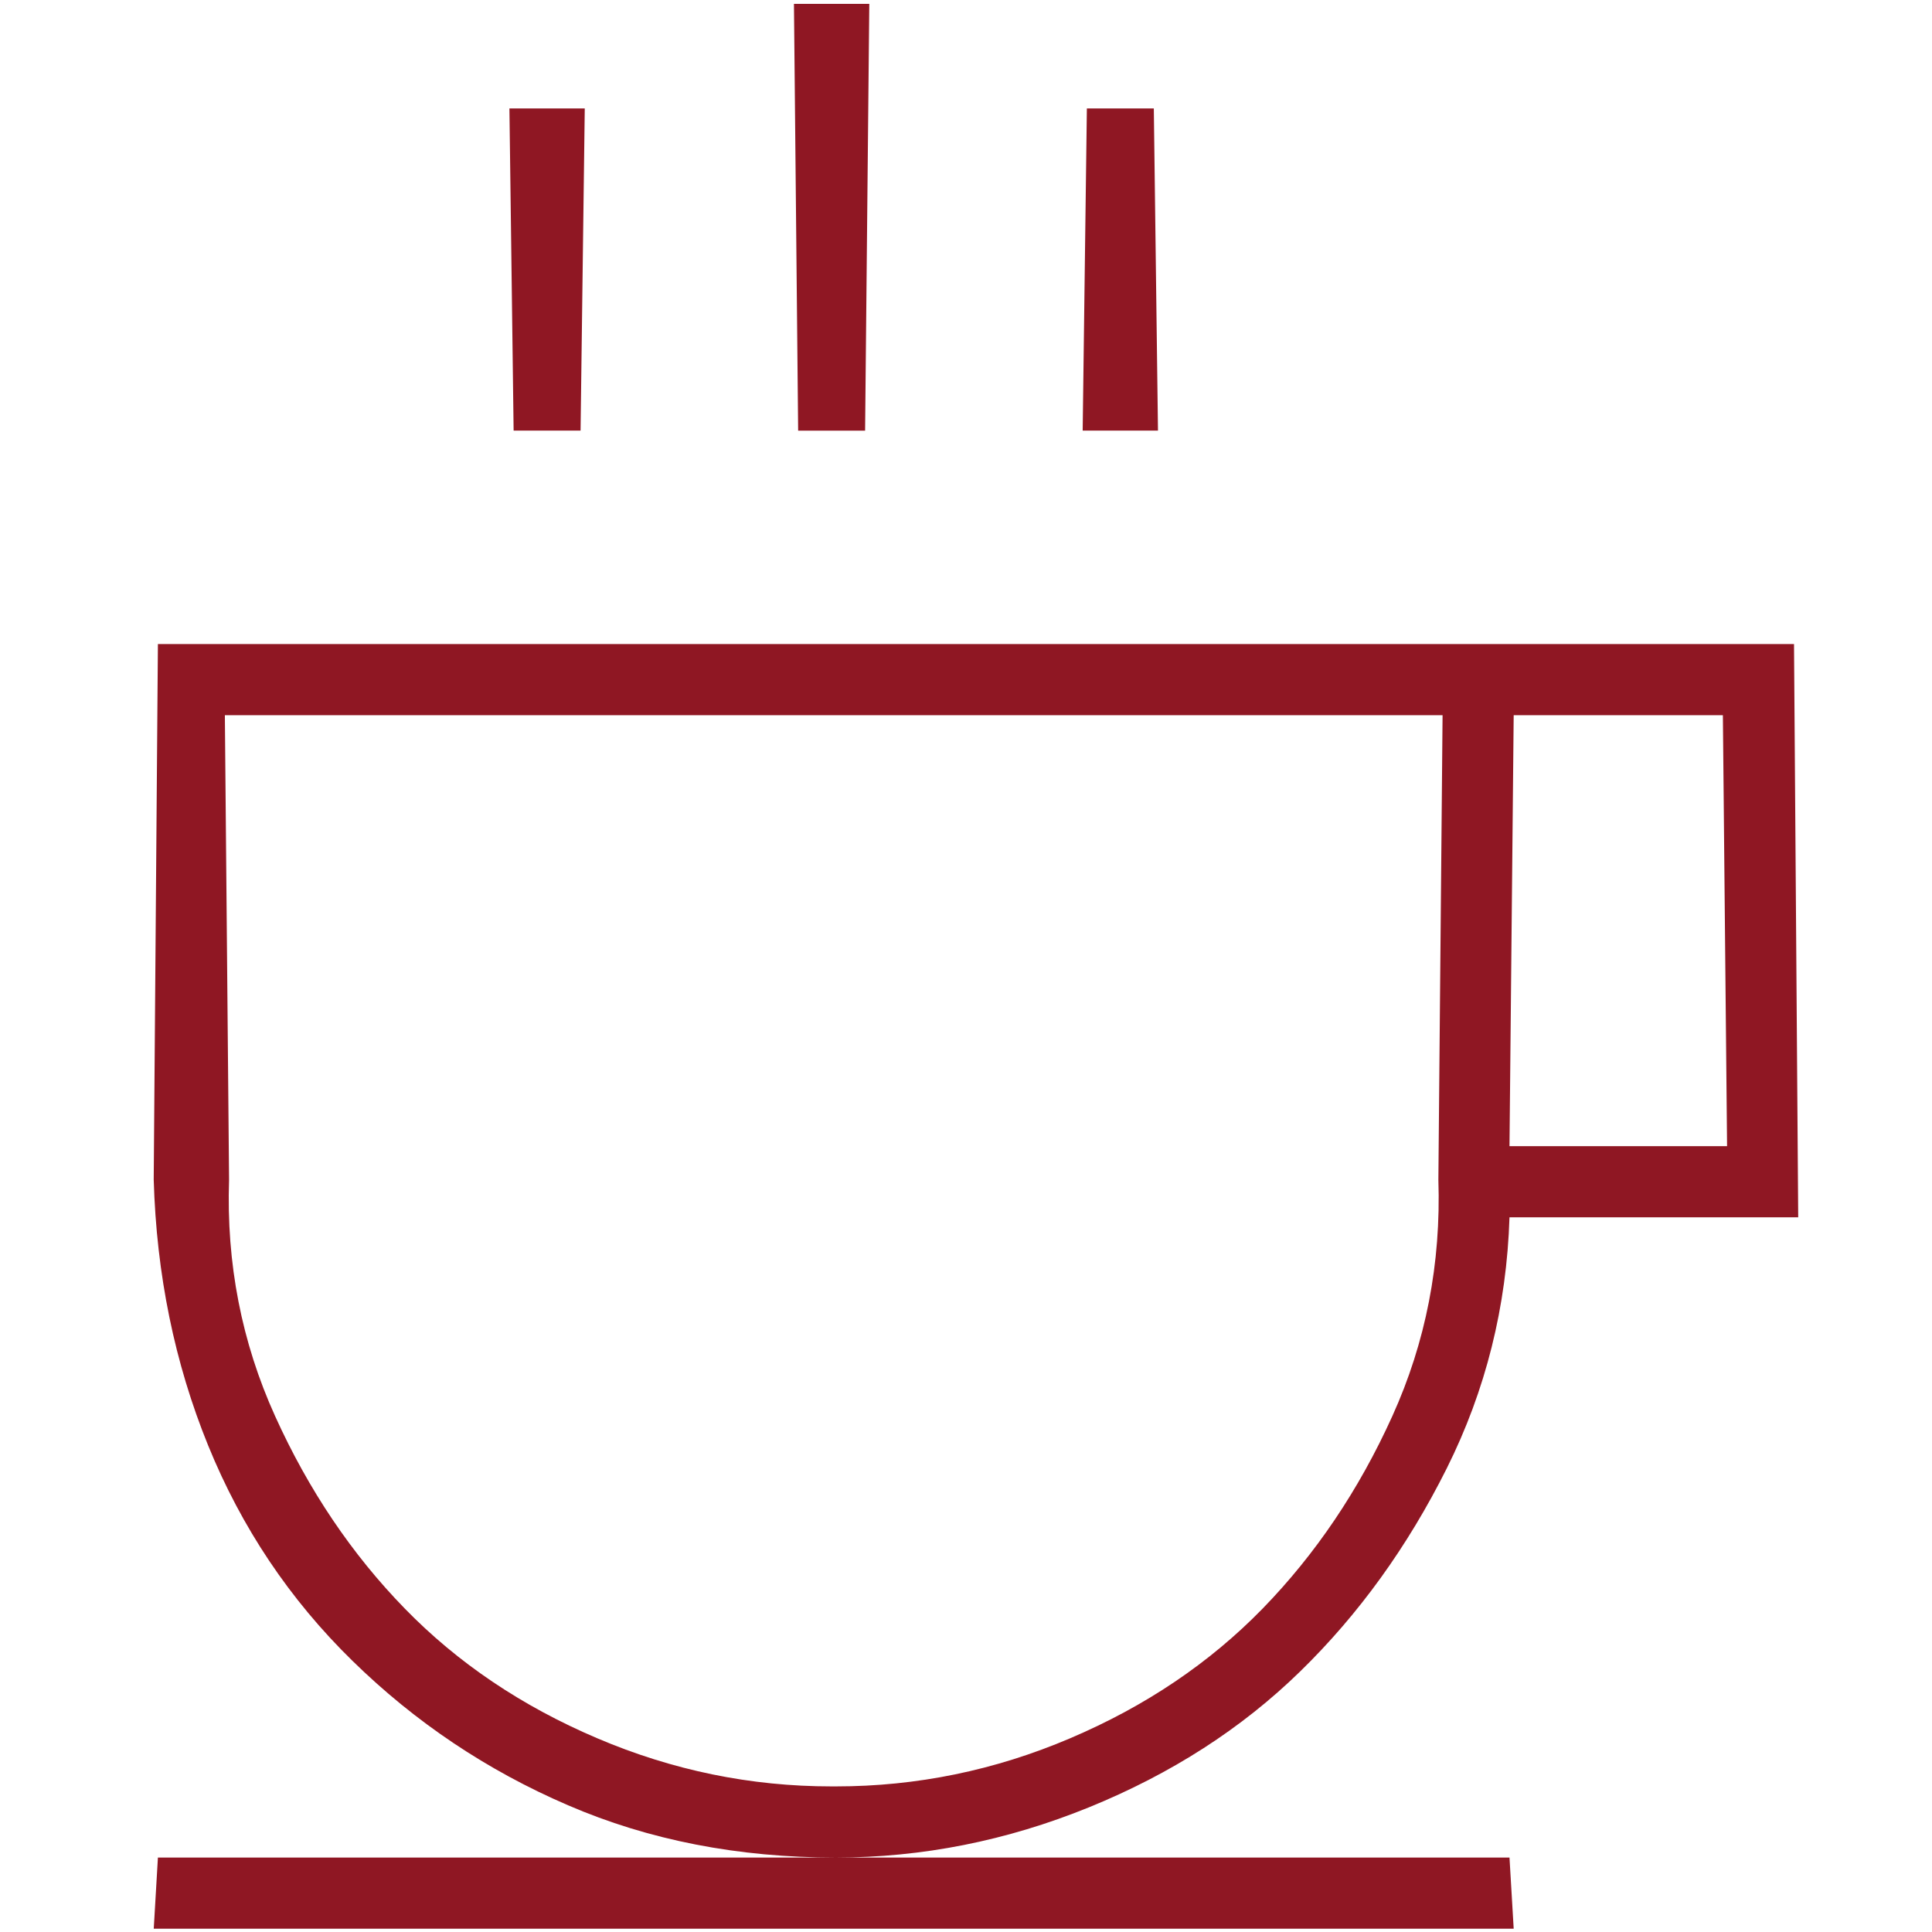 <?xml version="1.0" encoding="utf-8"?>
<svg version="1.1" id="Calque_1" xmlns="http://www.w3.org/2000/svg" xmlns:xlink="http://www.w3.org/1999/xlink" x="0px" y="0px"
	 viewBox="0 0 64.928 64.928" style="enable-background:new 0 0 64.928 64.928;" xml:space="preserve">
<g>
	<path style="fill:#8F1723;" d="M50.729,40.91c-0.095,3.001-0.798,5.814-2.109,8.438c-1.314,2.626-2.953,4.9-4.922,6.82
		c-1.969,1.923-4.338,3.445-7.102,4.57c-2.767,1.125-5.604,1.688-8.508,1.688c-3.283,0-6.282-0.584-9-1.758
		c-2.721-1.171-5.133-2.788-7.242-4.852c-2.109-2.061-3.727-4.476-4.852-7.242c-1.125-2.764-1.736-5.741-1.828-8.93l0.141-18h54.984
		l0.141,19.266H50.729z M5.307,62.426h45.422l0.141,2.391H5.167L5.307,62.426z M28.089,60.035c2.718,0,5.344-0.538,7.875-1.617
		c2.531-1.077,4.687-2.531,6.469-4.359c1.779-1.828,3.234-3.983,4.359-6.469c1.125-2.483,1.639-5.133,1.547-7.945l0.141-15.609
		H7.557l0.141,15.609c-0.095,2.812,0.422,5.462,1.547,7.945c1.125,2.485,2.577,4.641,4.359,6.469
		c1.779,1.828,3.938,3.283,6.469,4.359c2.531,1.079,5.154,1.617,7.875,1.617H28.089z M17.12,3.644l0.141,10.828h2.25l0.141-10.828
		H17.12z M26.682,0.129l0.141,14.344h2.25l0.141-14.344H26.682z M36.526,3.644l-0.141,10.828h2.531L38.776,3.644H36.526z
		 M50.87,24.035l-0.141,14.484h7.312l-0.141-14.484H50.87z"/>
</g>
</svg>
